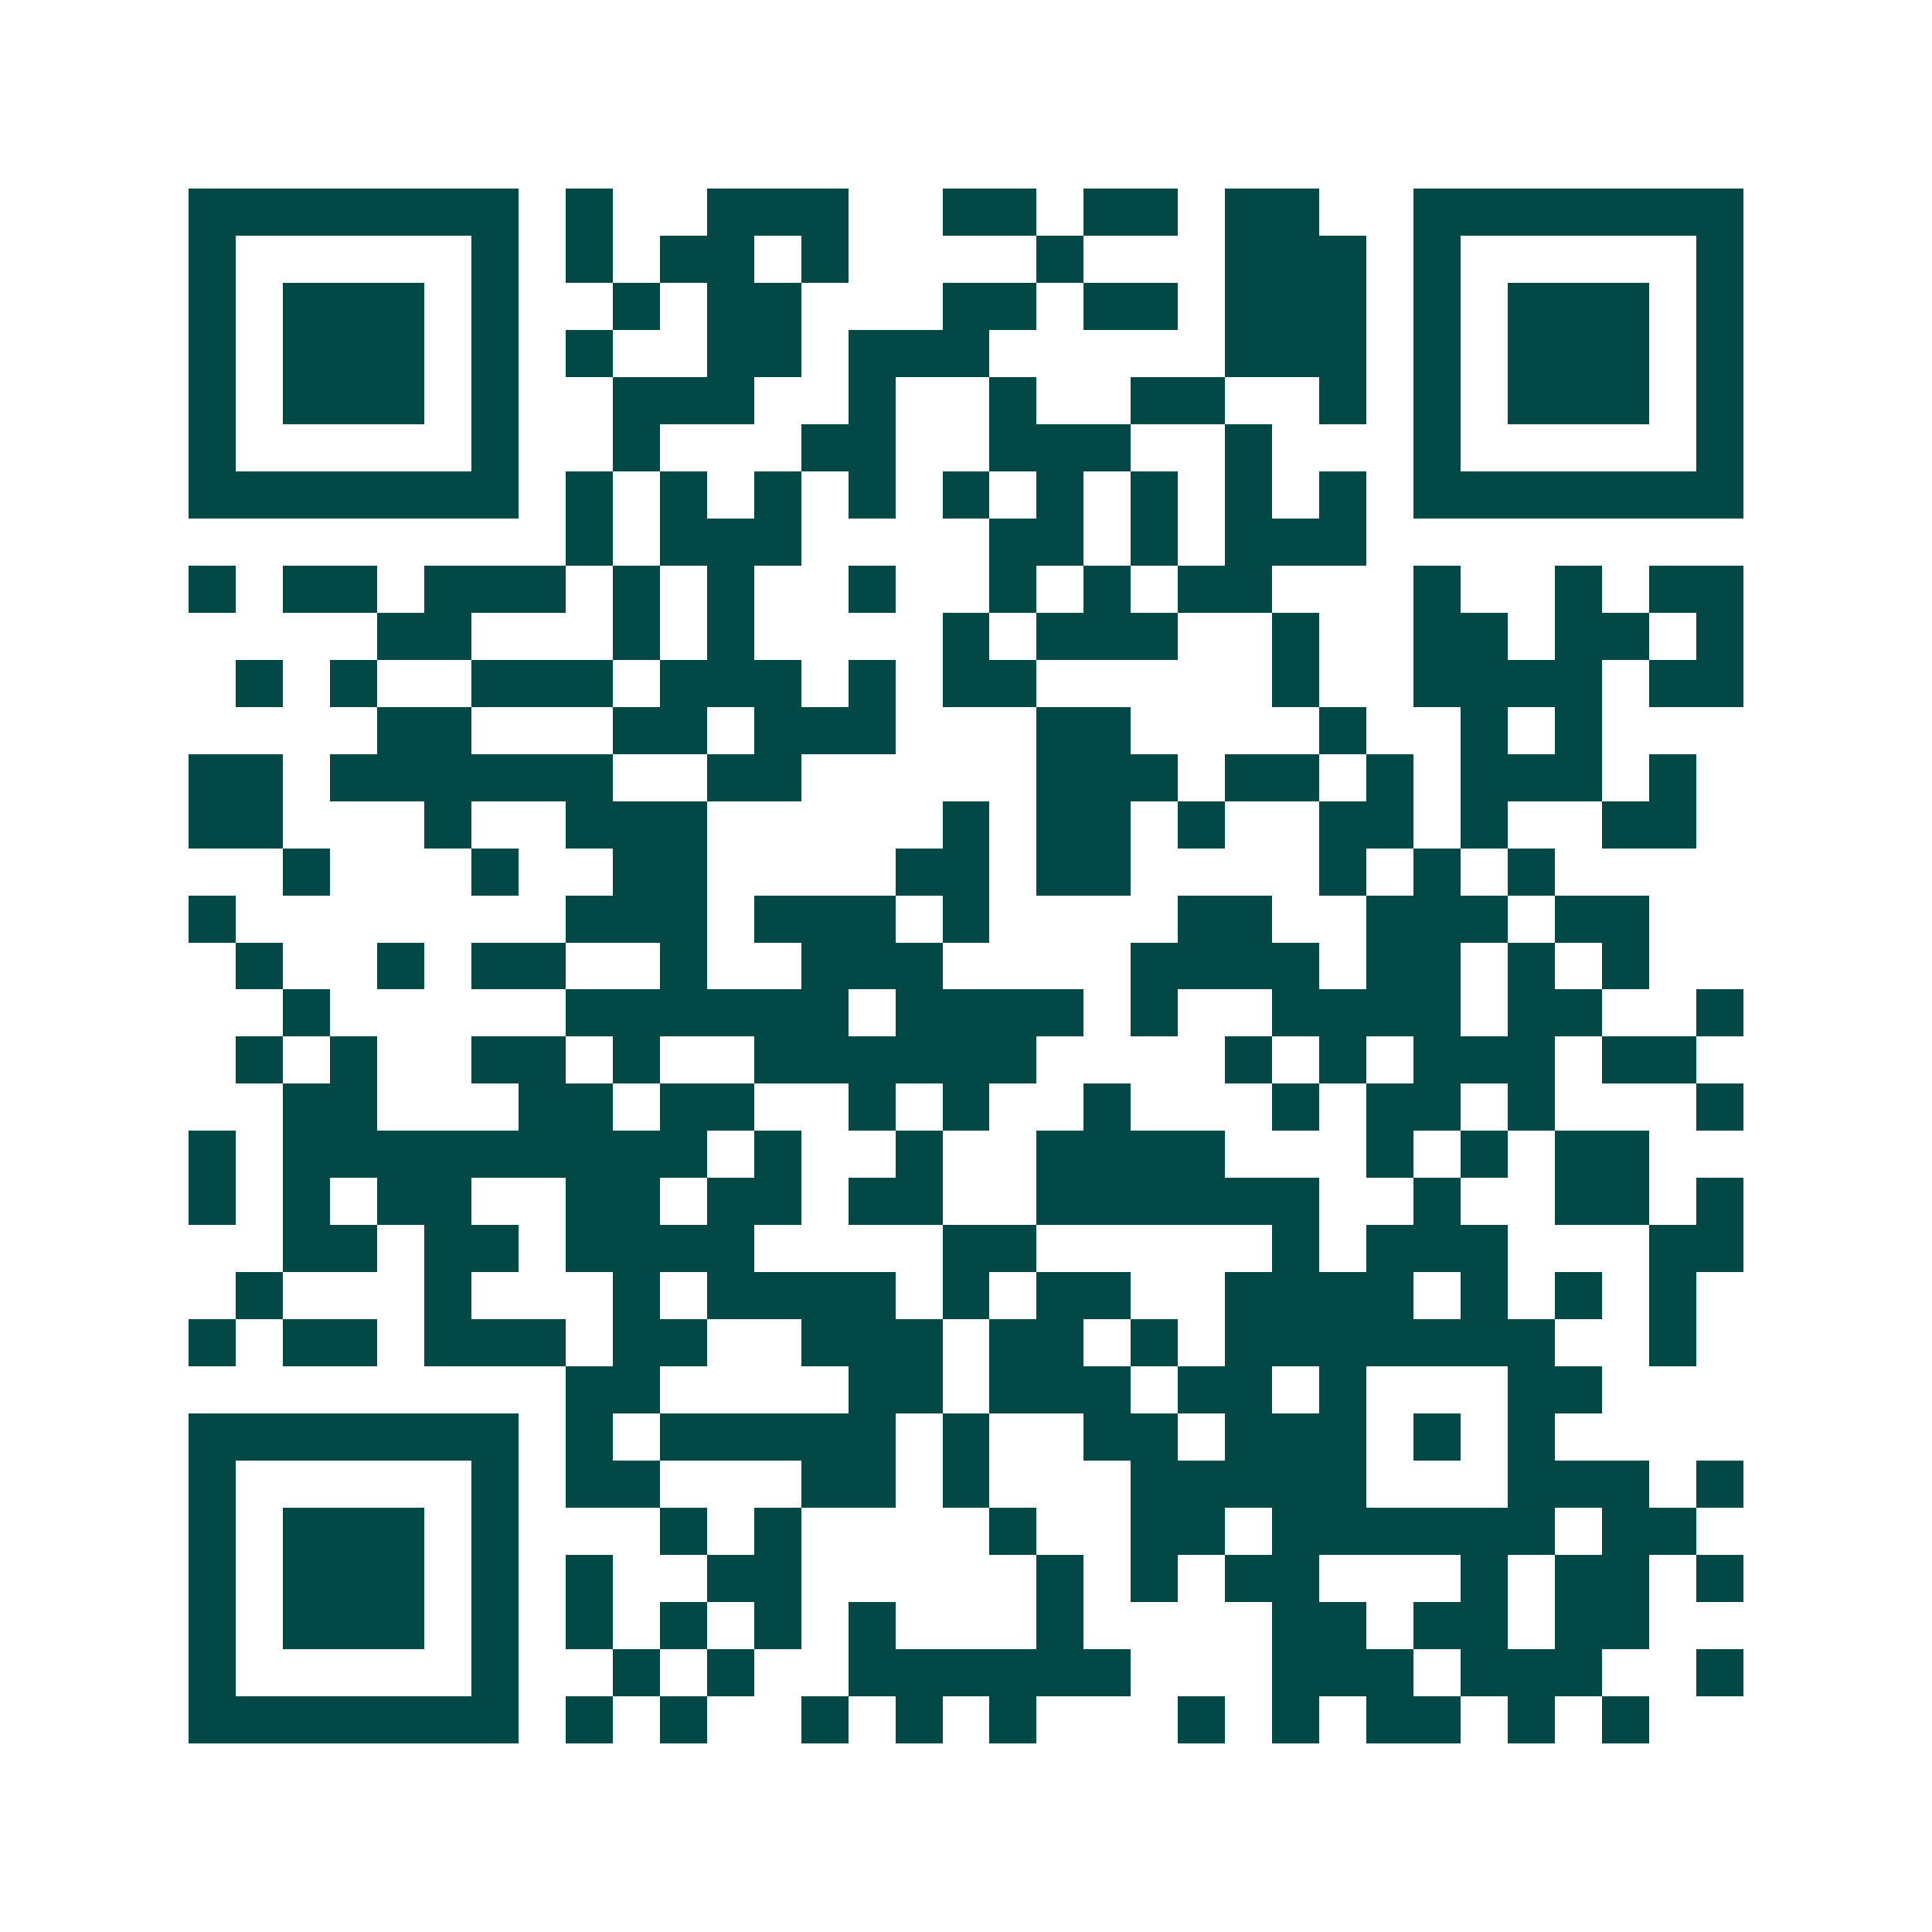 <svg xmlns="http://www.w3.org/2000/svg" width="200" height="200" viewBox="0 0 41 41" shape-rendering="crispEdges"><path fill="#ffffff" d="M0 0h41v41H0z"/><path stroke="#014847" d="M4 4.5h7m1 0h1m2 0h3m2 0h2m1 0h2m1 0h2m2 0h7M4 5.5h1m5 0h1m1 0h1m1 0h2m1 0h1m4 0h1m3 0h3m1 0h1m5 0h1M4 6.5h1m1 0h3m1 0h1m2 0h1m1 0h2m3 0h2m1 0h2m1 0h3m1 0h1m1 0h3m1 0h1M4 7.5h1m1 0h3m1 0h1m1 0h1m2 0h2m1 0h3m5 0h3m1 0h1m1 0h3m1 0h1M4 8.5h1m1 0h3m1 0h1m2 0h3m2 0h1m2 0h1m2 0h2m2 0h1m1 0h1m1 0h3m1 0h1M4 9.5h1m5 0h1m2 0h1m3 0h2m2 0h3m2 0h1m3 0h1m5 0h1M4 10.5h7m1 0h1m1 0h1m1 0h1m1 0h1m1 0h1m1 0h1m1 0h1m1 0h1m1 0h1m1 0h7M12 11.5h1m1 0h3m4 0h2m1 0h1m1 0h3M4 12.5h1m1 0h2m1 0h3m1 0h1m1 0h1m2 0h1m2 0h1m1 0h1m1 0h2m3 0h1m2 0h1m1 0h2M8 13.5h2m3 0h1m1 0h1m4 0h1m1 0h3m2 0h1m2 0h2m1 0h2m1 0h1M5 14.5h1m1 0h1m2 0h3m1 0h3m1 0h1m1 0h2m5 0h1m2 0h4m1 0h2M8 15.5h2m3 0h2m1 0h3m3 0h2m4 0h1m2 0h1m1 0h1M4 16.5h2m1 0h6m2 0h2m5 0h3m1 0h2m1 0h1m1 0h3m1 0h1M4 17.5h2m3 0h1m2 0h3m5 0h1m1 0h2m1 0h1m2 0h2m1 0h1m2 0h2M6 18.5h1m3 0h1m2 0h2m4 0h2m1 0h2m4 0h1m1 0h1m1 0h1M4 19.5h1m7 0h3m1 0h3m1 0h1m4 0h2m2 0h3m1 0h2M5 20.5h1m2 0h1m1 0h2m2 0h1m2 0h3m4 0h4m1 0h2m1 0h1m1 0h1M6 21.5h1m5 0h6m1 0h4m1 0h1m2 0h4m1 0h2m2 0h1M5 22.5h1m1 0h1m2 0h2m1 0h1m2 0h6m4 0h1m1 0h1m1 0h3m1 0h2M6 23.5h2m3 0h2m1 0h2m2 0h1m1 0h1m2 0h1m3 0h1m1 0h2m1 0h1m3 0h1M4 24.5h1m1 0h9m1 0h1m2 0h1m2 0h4m3 0h1m1 0h1m1 0h2M4 25.5h1m1 0h1m1 0h2m2 0h2m1 0h2m1 0h2m2 0h6m2 0h1m2 0h2m1 0h1M6 26.5h2m1 0h2m1 0h4m4 0h2m5 0h1m1 0h3m3 0h2M5 27.5h1m3 0h1m3 0h1m1 0h4m1 0h1m1 0h2m2 0h4m1 0h1m1 0h1m1 0h1M4 28.5h1m1 0h2m1 0h3m1 0h2m2 0h3m1 0h2m1 0h1m1 0h7m2 0h1M12 29.5h2m4 0h2m1 0h3m1 0h2m1 0h1m3 0h2M4 30.5h7m1 0h1m1 0h5m1 0h1m2 0h2m1 0h3m1 0h1m1 0h1M4 31.5h1m5 0h1m1 0h2m3 0h2m1 0h1m3 0h5m3 0h3m1 0h1M4 32.5h1m1 0h3m1 0h1m3 0h1m1 0h1m4 0h1m2 0h2m1 0h6m1 0h2M4 33.5h1m1 0h3m1 0h1m1 0h1m2 0h2m5 0h1m1 0h1m1 0h2m3 0h1m1 0h2m1 0h1M4 34.5h1m1 0h3m1 0h1m1 0h1m1 0h1m1 0h1m1 0h1m3 0h1m4 0h2m1 0h2m1 0h2M4 35.5h1m5 0h1m2 0h1m1 0h1m2 0h6m3 0h3m1 0h3m2 0h1M4 36.5h7m1 0h1m1 0h1m2 0h1m1 0h1m1 0h1m3 0h1m1 0h1m1 0h2m1 0h1m1 0h1"/></svg>
